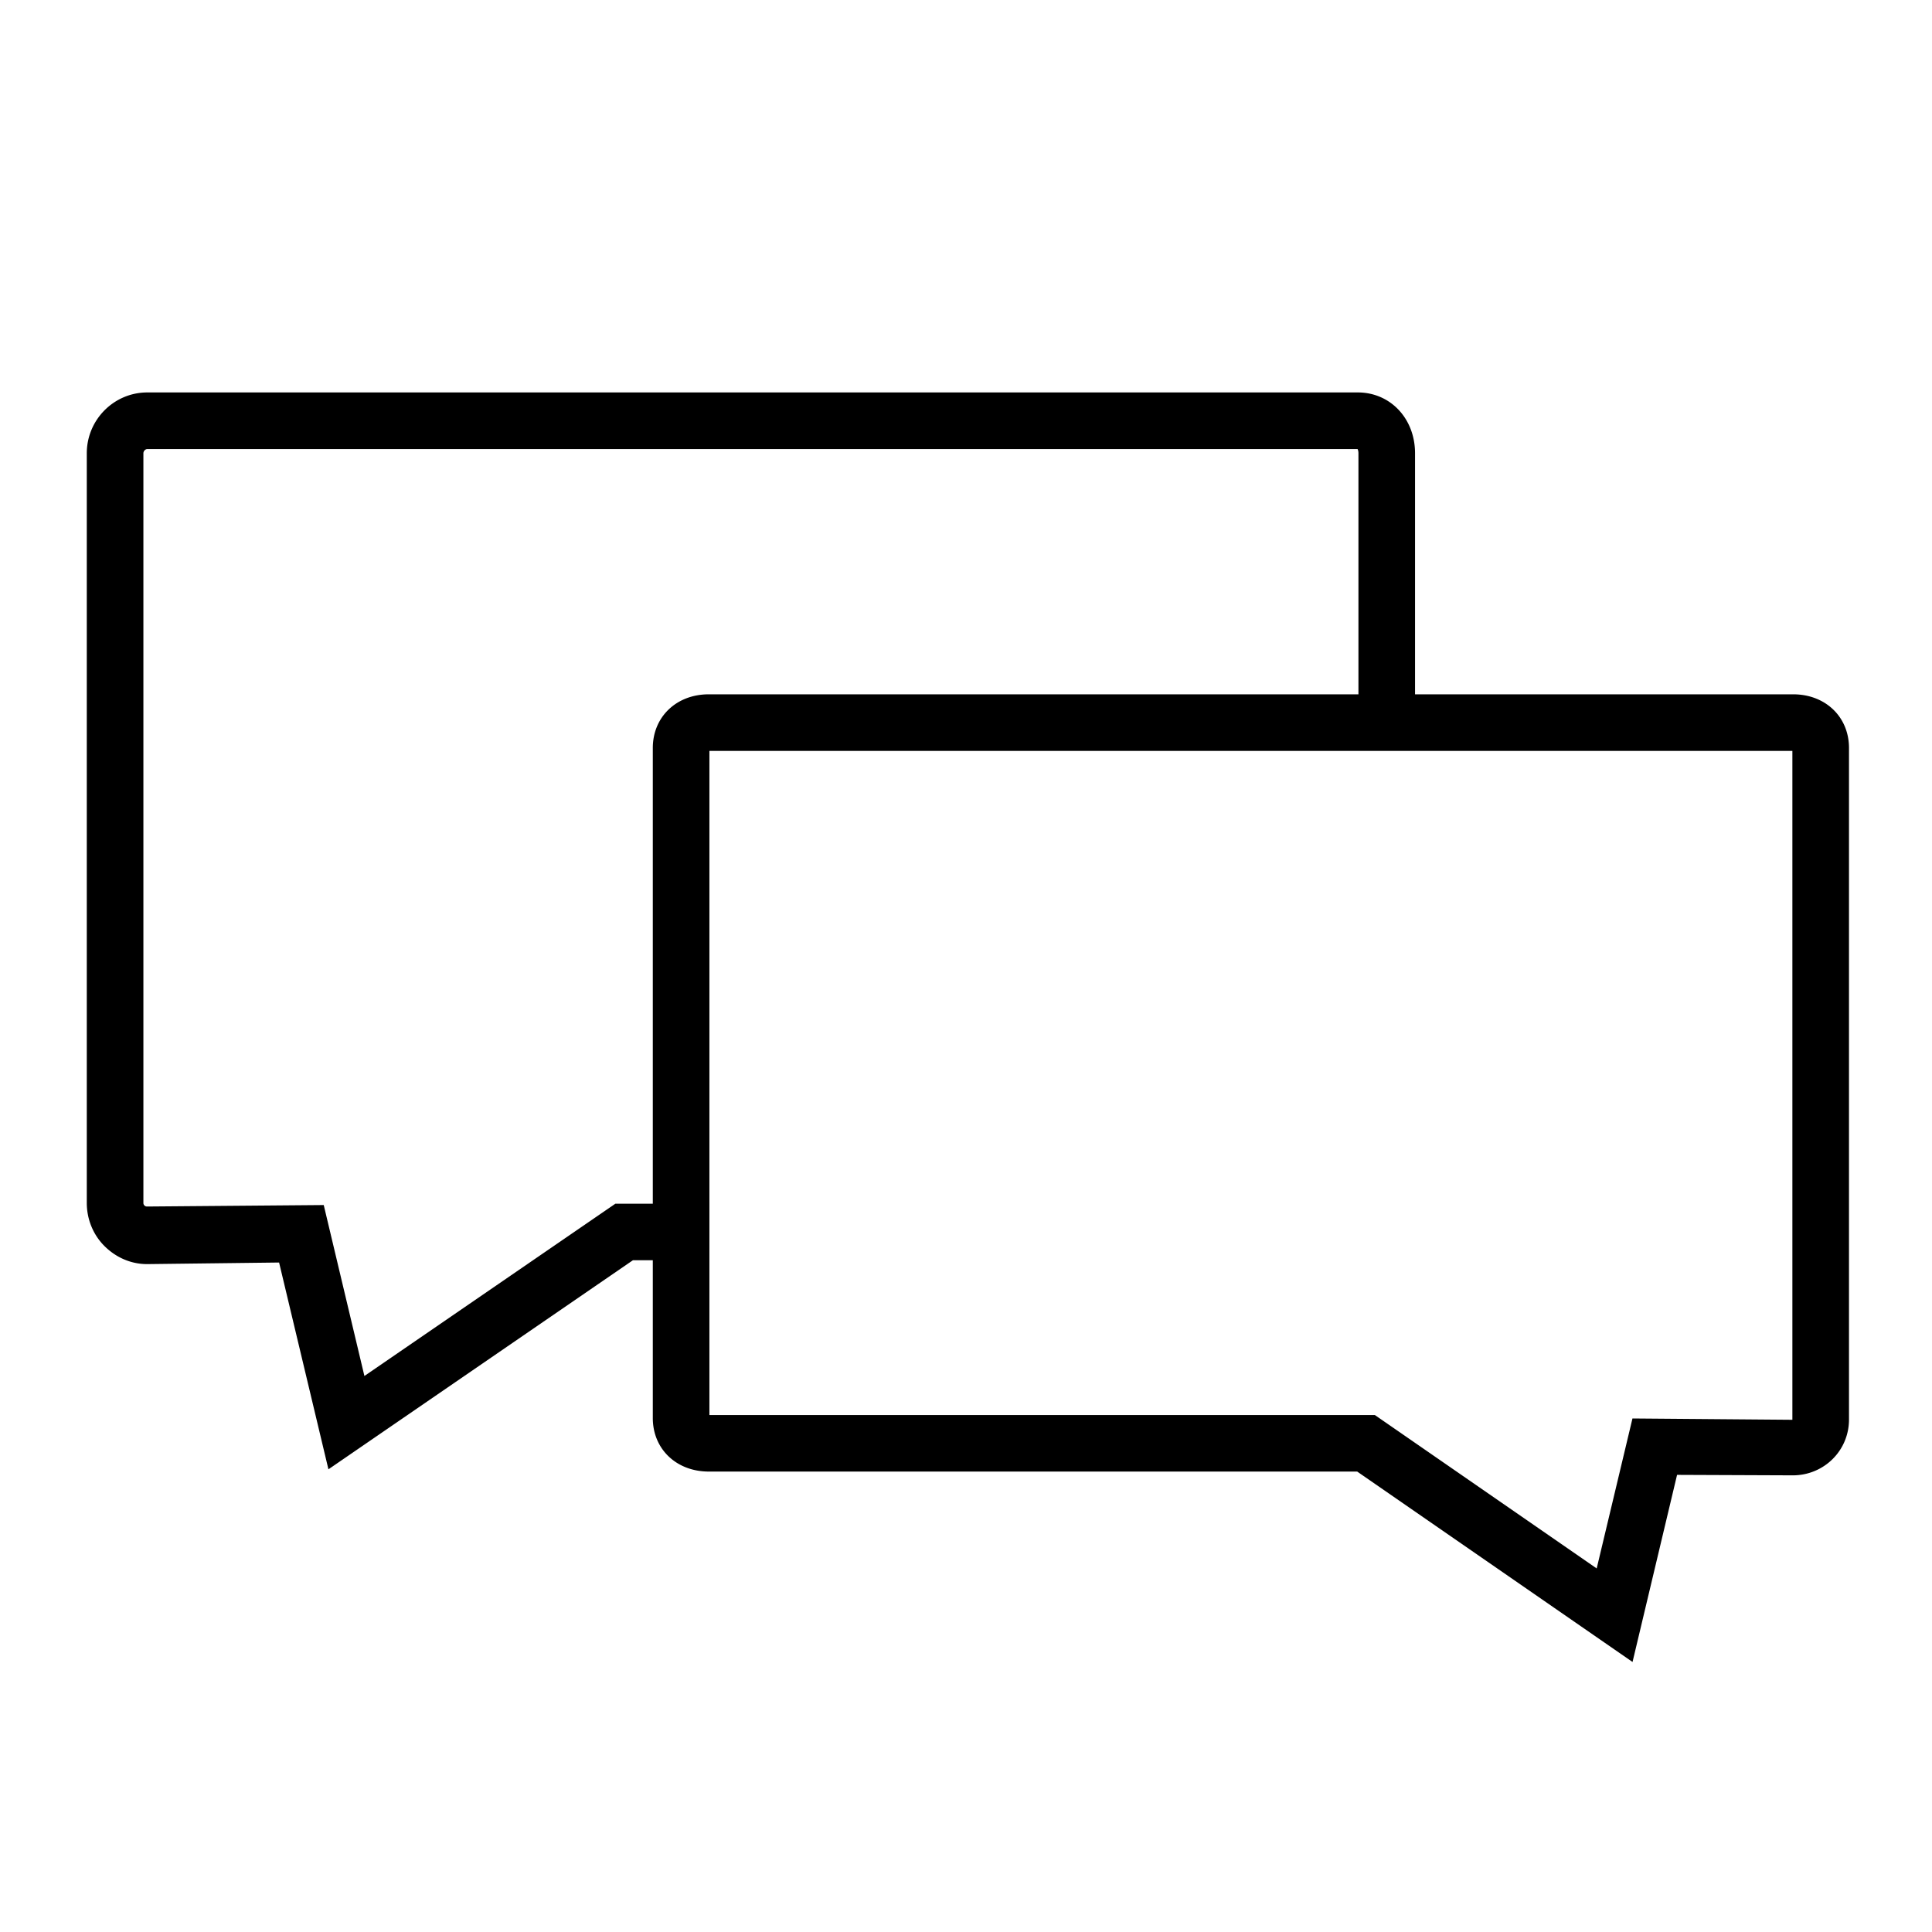 <svg xmlns="http://www.w3.org/2000/svg" width="512" height="512"><path fill="none" stroke="#bc3737" stroke-width="15" stroke-miterlimit="10" d="M179,327.5"/><path d="M475.19 184H375v-63.874c0-9.193-6.526-16.126-15.18-16.126H39.047C30.2 104 23 111.234 23 120.126v198.676c0 4.28 1.672 8.426 4.708 11.438 3.013 3 7.002 4.76 11.25 4.76h.13l34.876-.42 13.075 54.8 80.687-55.4H173v41.82c0 8.217 6.246 14.18 14.85 14.18h171.817l72.973 50.46 11.8-49.583 30.66.124c8.218 0 14.902-6.496 14.902-14.8V198.232c0-8.246-6.23-14.232-14.81-14.232zM173 198.232V319h-9.927l-66.5 45.65-10.78-45.3-46.823.39c-.32-.01-.507-.092-.695-.278-.182-.18-.273-.402-.273-.66V120.126c0-.58.51-1.126 1.047-1.126l320.722.004c.093.172.23.543.23 1.123V184H187.85c-8.604 0-14.85 5.986-14.85 14.232zM475 376.2a.49.49 0 0 1-.003.059l-42.377-.35-9.482 39.744L364.35 375H188l.002-176H475v177.2z"/></svg>